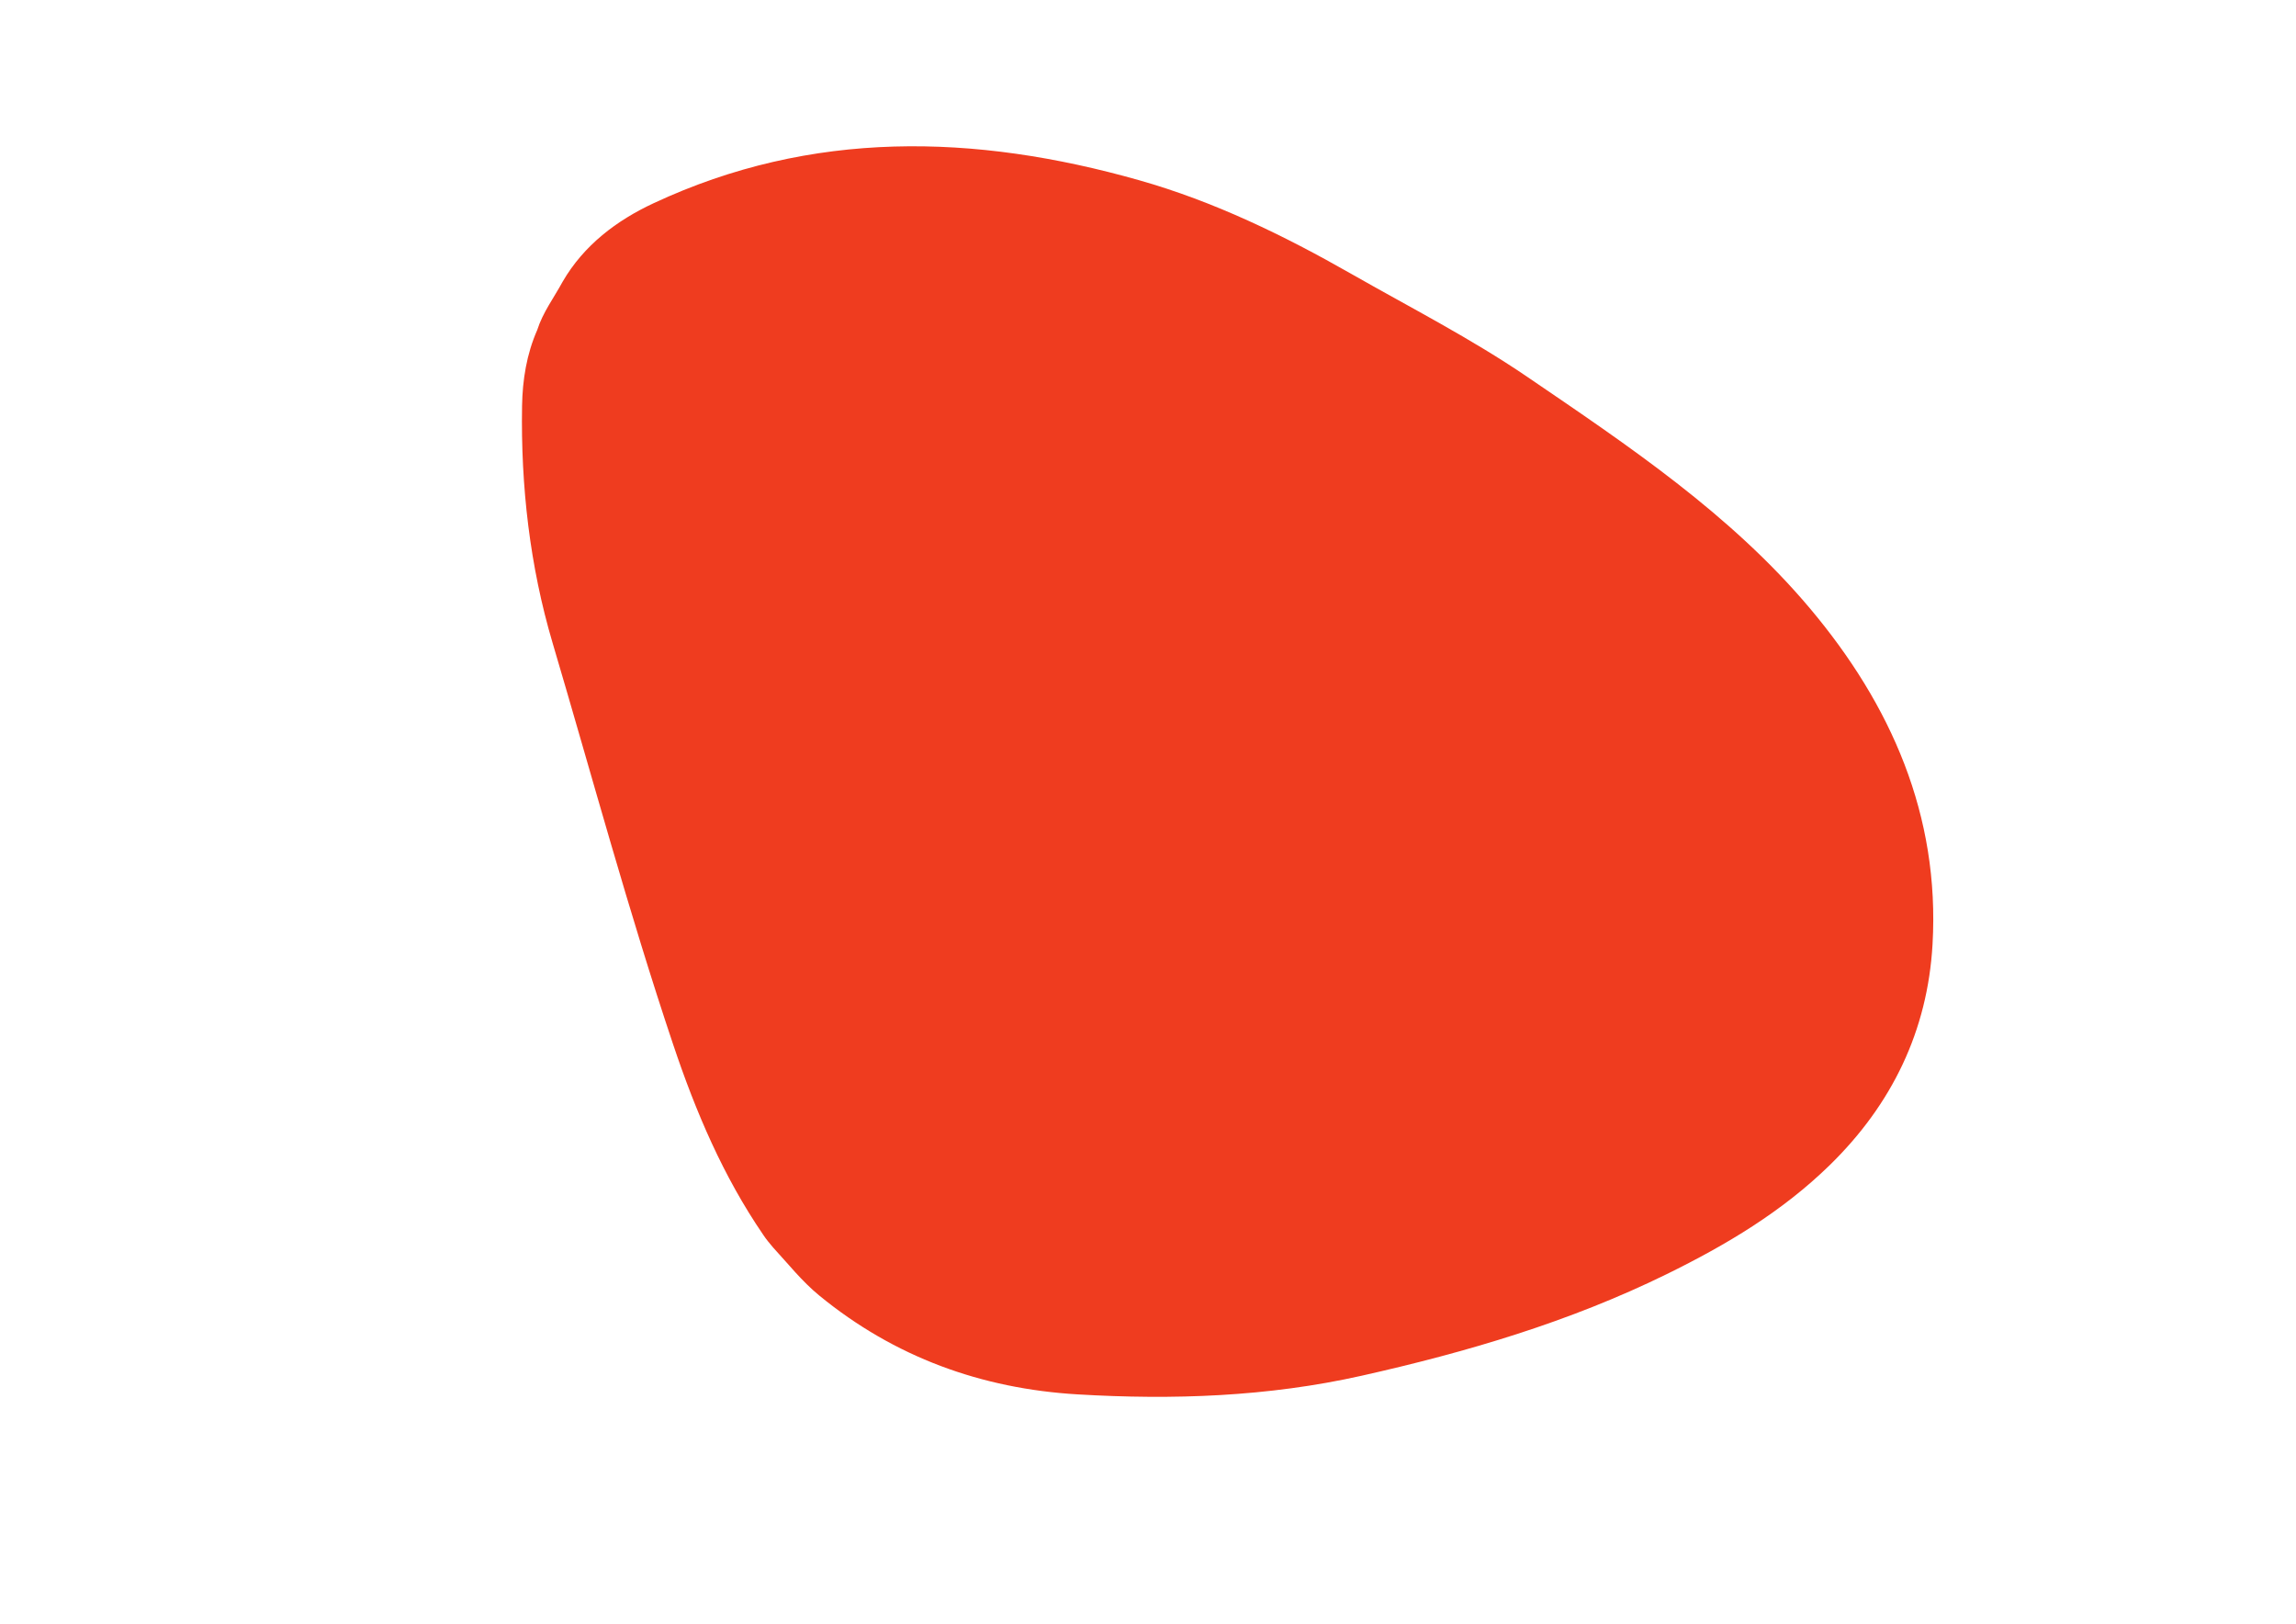 <?xml version="1.0" encoding="UTF-8"?> <!-- Generator: Adobe Illustrator 24.3.0, SVG Export Plug-In . SVG Version: 6.00 Build 0) --> <svg xmlns="http://www.w3.org/2000/svg" xmlns:xlink="http://www.w3.org/1999/xlink" id="Слой_1" x="0px" y="0px" viewBox="0 0 841.89 595.28" style="enable-background:new 0 0 841.89 595.28;" xml:space="preserve"> <style type="text/css"> .st0{fill:#EF3C1F;} .st1{fill:#F16F4F;} .st2{fill:#F8C2AE;} </style> <path class="st0" d="M279.88,452.73c-14.72-21.5-24.77-45.13-33.04-69.78c-16.32-48.61-29.67-98.12-44.22-147.25 c-8.32-28.09-11.69-57.41-11.19-86.9c0.16-9.51,1.66-18.96,5.56-27.82c2.05-6.45,6.13-11.83,9.31-17.69 c7.79-13.45,19.87-22.49,33.35-28.78c58.04-27.1,117.79-25.5,177.99-8.45c27.54,7.8,53.17,20.27,77.98,34.42 c21.59,12.31,43.76,23.62,64.35,37.65c37.1,25.27,74.62,50.34,103.77,85c29.63,35.24,47.58,75.76,44.88,123.05 c-1.81,31.79-14.94,58.77-37.74,81.02c-17.44,17.02-37.9,29.2-59.69,39.9c-35.7,17.52-73.33,28.61-111.89,37.26 c-34.39,7.71-69.22,8.92-104.19,6.84c-35.25-2.09-67.13-13.65-94.68-36.22c-6.33-5.18-11.42-11.63-16.94-17.62 C282.22,455.87,280.96,454.37,279.88,452.73z"></path> <path class="st1" d="M1592.4,38.86c-0.96,3.26-3.04,5.93-4.66,8.85C1588.15,44.15,1590.14,41.43,1592.4,38.86z"></path> <path class="st2" d="M1629.2,213.61c0.97,0.49,1.63,1.21,1.8,2.32C1629.96,215.49,1629.27,214.79,1629.2,213.61z"></path> </svg> 
